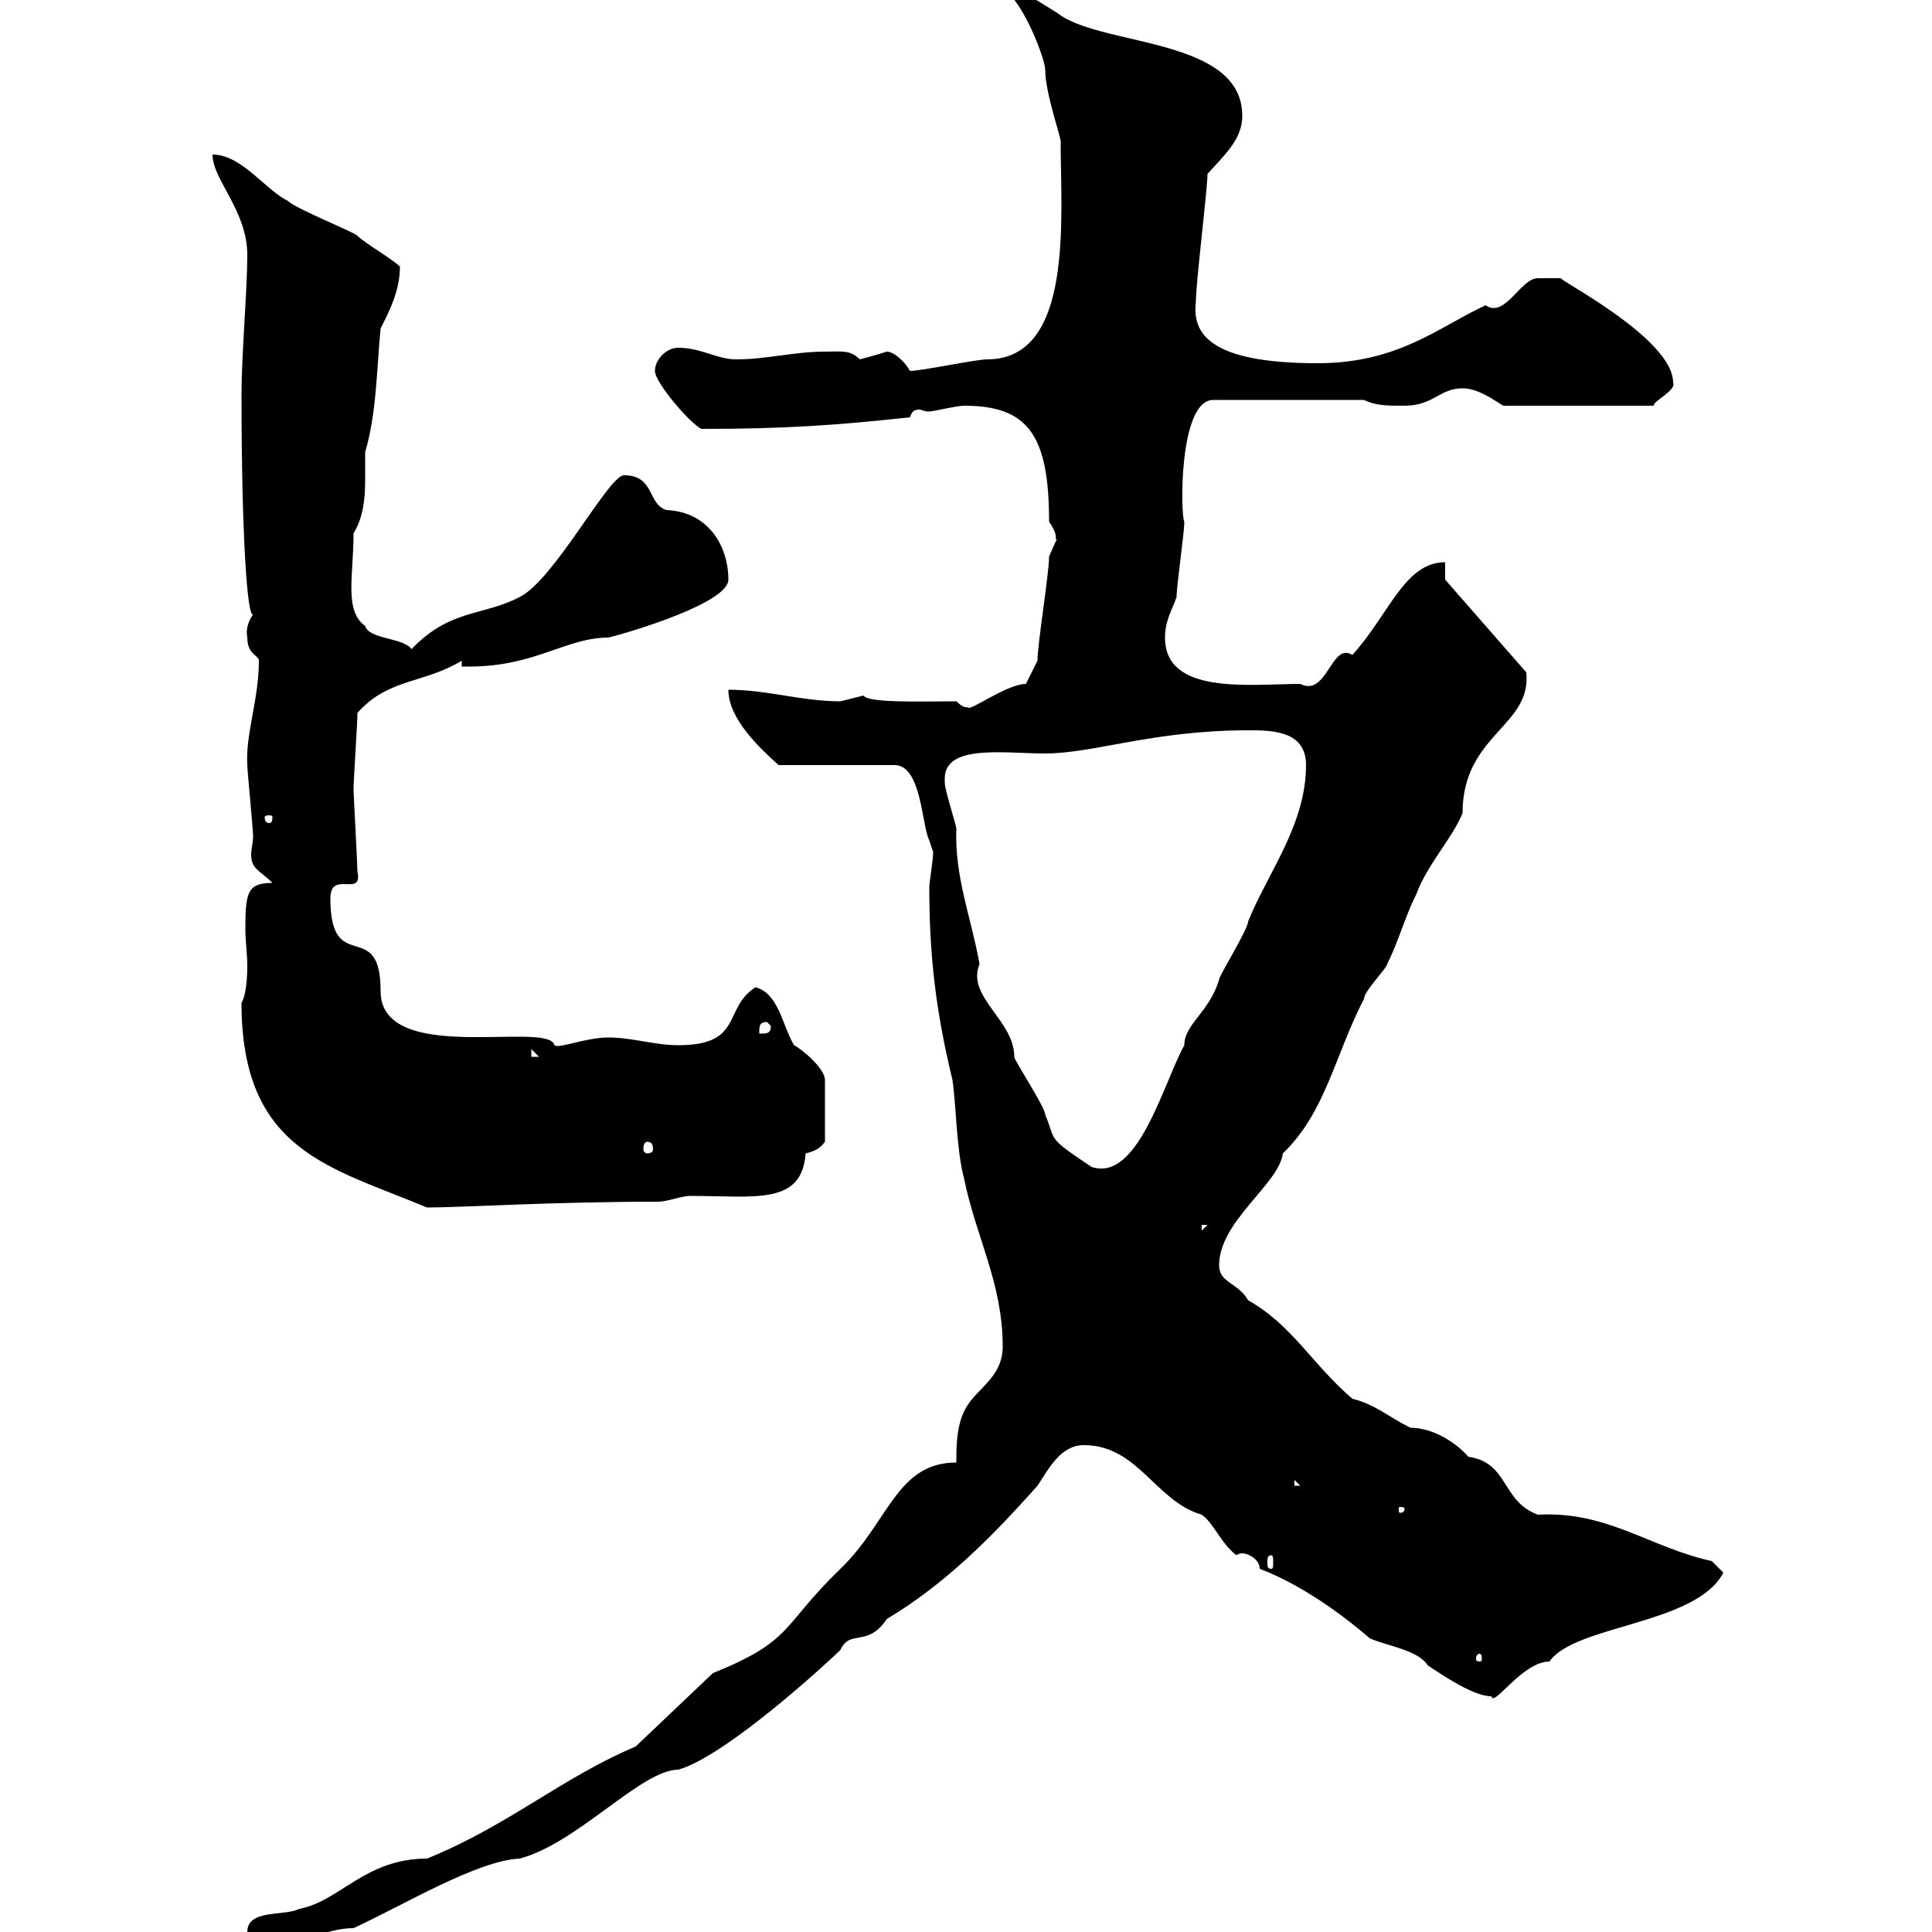 <svg xmlns="http://www.w3.org/2000/svg" xmlns:xlink="http://www.w3.org/1999/xlink" width="300" height="300"><path d="M38.40 300C38.40 303.60 40.20 303 44.70 303C46.50 301.80 50.70 299.40 54.90 299.40C62.70 295.80 74.10 288.90 80.70 288.60C89.70 286.20 99.60 274.80 105.30 274.80C112.80 272.70 129 257.70 130.50 256.20C132 252.90 134.70 255.90 137.70 251.40C146.70 246 153.90 238.80 161.10 230.70C162.90 228 164.70 224.40 168.30 224.40C176.70 224.40 179.40 233.10 186.60 235.20C188.40 236.40 189.60 239.70 192 241.50C192 241.50 192.30 241.20 192.90 241.20C193.80 241.20 195.60 242.10 195.60 243.60C201.90 246 208.20 250.50 212.70 254.40C215.40 255.60 220.20 256.20 221.70 258.60C224.40 260.40 228.90 263.40 231.60 263.40C231.90 265.20 236.40 258 240.60 258C244.50 252.30 263.40 252.30 267.60 244.20L265.80 242.40C256.20 240.30 249.60 234.60 238.80 235.20C233.10 233.10 234.30 227.10 228 226.20C226.20 224.10 222.60 221.70 219 221.70C215.40 219.90 213.60 218.10 210 217.20C203.70 211.80 200.70 205.80 193.80 201.90C192.30 199.20 189.30 199.20 189.30 196.50C189.30 189.60 198.60 183.90 199.20 179.10C205.80 172.80 207.30 163.80 211.80 155.10C211.80 153.90 215.40 150.30 215.40 149.70C217.20 146.10 218.10 142.50 219.90 138.90C221.70 134.10 225.30 130.50 227.10 126.30C227.10 114 237.90 112.80 237 104.40L224.40 90L224.40 87.30C218.10 87.30 215.70 95.40 210 101.70C206.70 99.60 206.10 108.30 201.90 106.20C194.10 106.20 180.90 108 180.90 99C180.90 96.30 182.10 94.50 182.70 92.70C182.70 90.90 183.90 82.80 183.90 81C183.30 80.10 183 62.10 188.40 62.10L211.80 62.10C213.60 63 215.40 63 218.10 63C222.60 63 223.50 60.30 227.10 60.30C228.90 60.30 230.70 61.20 233.40 63L256.80 63C256.50 62.40 260.40 60.60 259.80 59.40C259.80 52.50 241.50 43.20 242.40 43.20C242.10 43.20 240 43.20 238.80 43.20C236.10 43.20 233.70 49.50 230.70 47.40C223.50 50.70 217.20 56.40 204.60 56.40C187.50 56.40 185.10 51.60 185.70 46.80C185.70 43.80 187.50 29.40 187.50 27C190.20 24 192.90 21.60 192.90 18C192.90 6 171.90 7.20 164.70 2.40C164.10 1.80 157.50-1.80 156.90-3L155.70-3L155.70-1.80C159 0.30 162.30 9.30 162.30 10.80C162.30 14.70 165 21.90 164.70 22.20C164.70 33.60 166.80 55.80 153.30 55.80C151.50 55.80 143.10 57.60 141.30 57.60C140.70 56.40 138.90 54.60 137.70 54.60C135.90 55.20 133.50 55.80 133.50 55.80C132 54.30 130.80 54.60 128.10 54.60C123.30 54.60 119.10 55.80 114.30 55.80C111.30 55.80 108.90 54 105.30 54C103.50 54 101.70 55.80 101.70 57.60C101.70 59.40 107.10 65.70 108.90 66.60C122.10 66.60 130.20 66 141.30 64.80C141.60 63.90 141.90 63.60 142.80 63.60C143.10 63.60 143.40 63.90 144.30 63.90C144.90 63.90 148.50 63 149.70 63C159.60 63 162.90 67.50 162.90 81C164.70 83.70 163.50 83.70 164.10 83.70C164.10 83.70 162.90 86.40 162.90 86.40C162.90 89.10 161.10 99.90 161.10 102.60L159.30 106.20C156.30 106.20 150.30 110.70 150.30 109.80C150.30 109.80 149.70 110.10 148.50 108.90C143.40 108.90 134.70 109.20 134.10 108C134.10 108 130.50 108.90 130.50 108.90C124.50 108.90 119.10 107.10 113.10 107.10C113.10 111.60 117.90 116.10 120.90 118.80L138.90 118.80C143.10 118.80 143.10 128.10 144.30 130.50C144.30 130.50 144.90 132.30 144.90 132.30C144.90 133.50 144.30 137.10 144.30 137.70C144.30 147.90 145.20 156.60 147.90 167.70C148.50 171.90 148.50 178.50 149.70 183C151.50 192 155.70 199.20 155.70 209.10C155.70 213.60 152.10 215.40 150.30 218.10C148.50 220.80 148.50 224.40 148.50 227.10C139.20 227.10 138 236.40 130.50 243.60C121.20 252.60 123.30 254.70 110.70 259.80L98.70 271.20C87.30 276 78.90 283.50 66.30 288.60C56.70 288.60 52.80 295.20 46.50 296.40C44.10 297.60 38.40 296.40 38.40 300ZM229.80 256.80C230.10 256.80 230.10 257.40 230.10 257.70C230.10 257.70 230.10 258 229.80 258C229.20 258 229.20 257.70 229.20 257.70C229.20 257.40 229.20 256.80 229.80 256.80ZM197.40 241.50C197.70 241.50 197.70 242.10 197.70 242.40C197.70 243.30 197.70 243.60 197.40 243.60C196.80 243.60 196.80 243.30 196.80 242.40C196.80 242.10 196.80 241.50 197.40 241.50ZM218.10 234.30C218.10 234.90 217.50 234.90 217.50 234.90C217.20 234.90 217.20 234.90 217.20 234.30C217.20 234 217.20 234 217.50 234C217.50 234 218.10 234 218.10 234.30ZM201 229.80L201.90 230.70L201 230.70ZM186.60 190.20L187.50 190.20L186.60 191.10ZM37.50 155.70C37.50 178.80 51.30 181.20 66.30 187.50C71.70 187.50 85.50 186.60 102.30 186.60C103.50 186.60 105.90 185.70 107.10 185.70C117.30 185.70 124.50 187.20 125.10 179.10C126.30 178.80 127.20 178.50 128.10 177.30L128.10 167.70C128.10 165.90 124.50 162.90 123.30 162.30C121.50 159.30 120.90 154.20 117.30 153.30C112.20 156.60 115.50 162.30 105.30 162.30C101.70 162.30 98.10 161.10 94.50 161.10C90.90 161.10 86.70 162.90 86.10 162.30C85.20 158.40 59.10 165.60 59.10 153.90C59.10 142.20 51.30 151.80 51.30 139.50C51.30 135 56.40 139.50 55.50 135.30C55.50 134.10 54.90 123.30 54.90 122.70C54.90 120.90 55.50 112.50 55.50 110.70C60.30 105.30 65.70 106.20 71.70 102.60L71.70 103.50C71.70 103.50 72.90 103.50 72.90 103.50C83.10 103.50 87.90 99 94.50 99C98.10 98.10 113.10 93.60 113.10 90C113.10 84.90 110.10 79.50 103.50 79.20C100.50 78.30 101.70 73.80 96.90 73.80C94.50 73.80 86.10 90 80.70 92.70C75 95.70 69.90 94.50 63.90 100.80C62.70 99 57.30 99.30 56.70 97.20C53.40 94.80 54.90 89.40 54.90 82.80C56.40 80.40 56.70 77.40 56.70 74.70C56.70 72.90 56.70 71.40 56.70 70.20C58.50 64.20 58.50 57 59.10 51C60.30 48.60 62.10 45.30 62.10 41.40C60.90 40.20 56.70 37.80 55.50 36.60C54.90 36 45.90 32.40 44.70 31.20C41.10 29.40 37.50 24 33 24C33 27.90 38.40 32.70 38.40 39.60C38.40 45 37.50 55.20 37.50 61.20C37.50 83.10 38.40 96 39.30 95.40C38.70 96.30 38.10 97.50 38.40 99C38.40 101.70 40.20 101.70 40.20 102.60C40.20 108.60 38.10 114 38.40 118.80C38.40 119.70 39.30 128.70 39.30 129.90C39.30 130.80 39 132 39 132.60C39 135 40.20 135 42.30 137.10C38.40 137.10 38.10 138.60 38.10 144.30C38.10 146.10 38.40 148.20 38.40 150C38.40 152.40 38.10 154.80 37.50 155.70ZM146.70 120.90C146.70 115.50 156 117 162.30 117C169.80 117 179.10 113.40 193.80 113.40C197.40 113.40 202.80 113.40 202.80 118.80C202.80 128.10 196.80 135.60 193.80 143.10C193.80 144.30 189.30 151.50 189.30 152.10C187.80 157.20 183.90 159 183.90 162.30C180.60 168.30 176.70 183.60 169.50 181.20C162.30 176.40 164.10 177.30 162.30 173.10C162.30 171.90 157.50 164.70 157.50 164.10C157.50 158.40 150 154.80 152.10 149.70C150.90 142.80 148.20 136.20 148.50 128.70C148.50 128.10 146.70 122.70 146.70 121.50C146.70 121.50 146.70 120.90 146.70 120.90ZM100.50 177.30C101.10 177.30 101.40 177.60 101.40 178.50C101.40 178.80 101.10 179.10 100.50 179.10C100.20 179.10 99.90 178.80 99.90 178.50C99.90 177.60 100.20 177.30 100.50 177.30ZM82.50 162.90L83.70 164.10L82.50 164.10ZM119.10 158.70L119.70 159.30C119.70 160.50 119.10 160.50 117.90 160.50C117.90 159.30 117.90 158.70 119.10 158.70ZM42.30 126.90C42.30 127.80 42 127.80 41.70 127.80C41.70 127.80 41.10 127.80 41.10 126.90C41.10 126.60 41.70 126.60 41.70 126.60C42 126.60 42.30 126.60 42.30 126.90Z"/></svg>